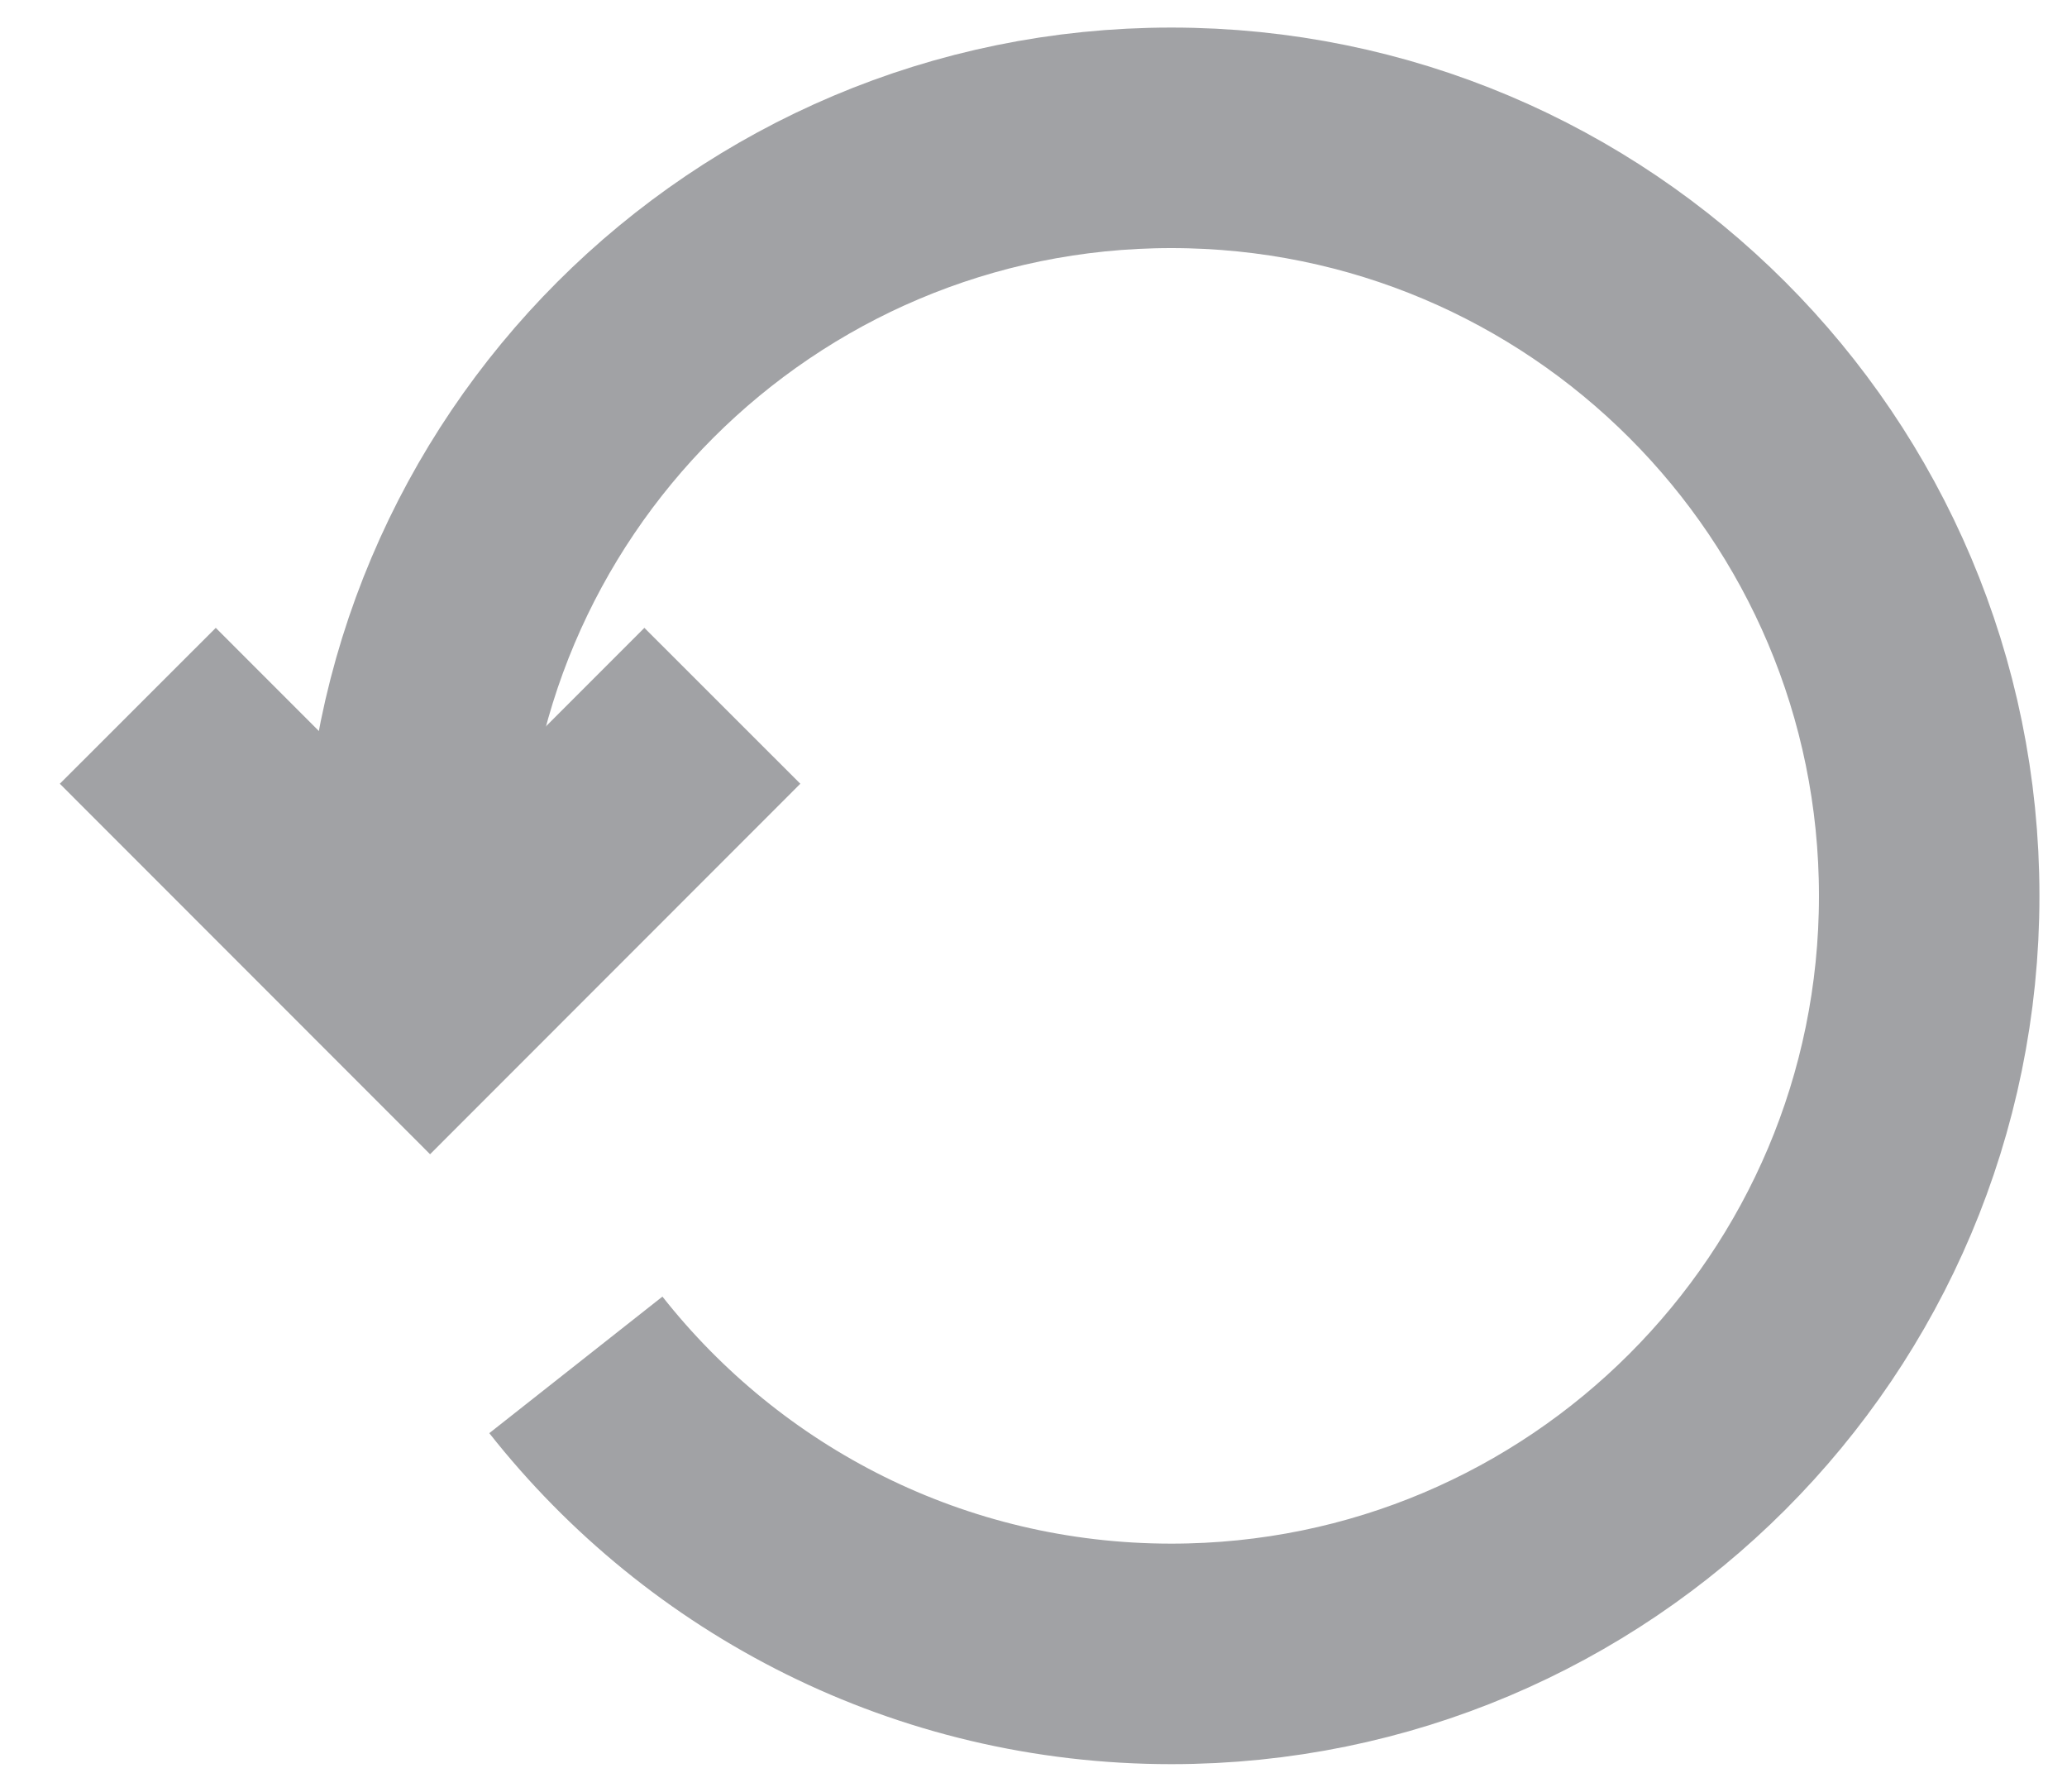 <svg width="15" height="13" viewBox="0 0 15 13" fill="none" xmlns="http://www.w3.org/2000/svg">
<g id="Group 860">
<path id="Ellipse 99" d="M3 6.5C3 3.462 5.462 1 8.5 1C11.538 1 14 3.462 14 6.5C14 9.538 11.538 12 8.5 12C6.747 12 5.186 11.18 4.179 9.903" stroke="#A1A2A5" stroke-width="1.6"/>
<path id="Vector 4" d="M1 5.121L3.121 7.243L5.242 5.121" stroke="#A1A2A5" stroke-width="1.6"/>
</g>
</svg>
